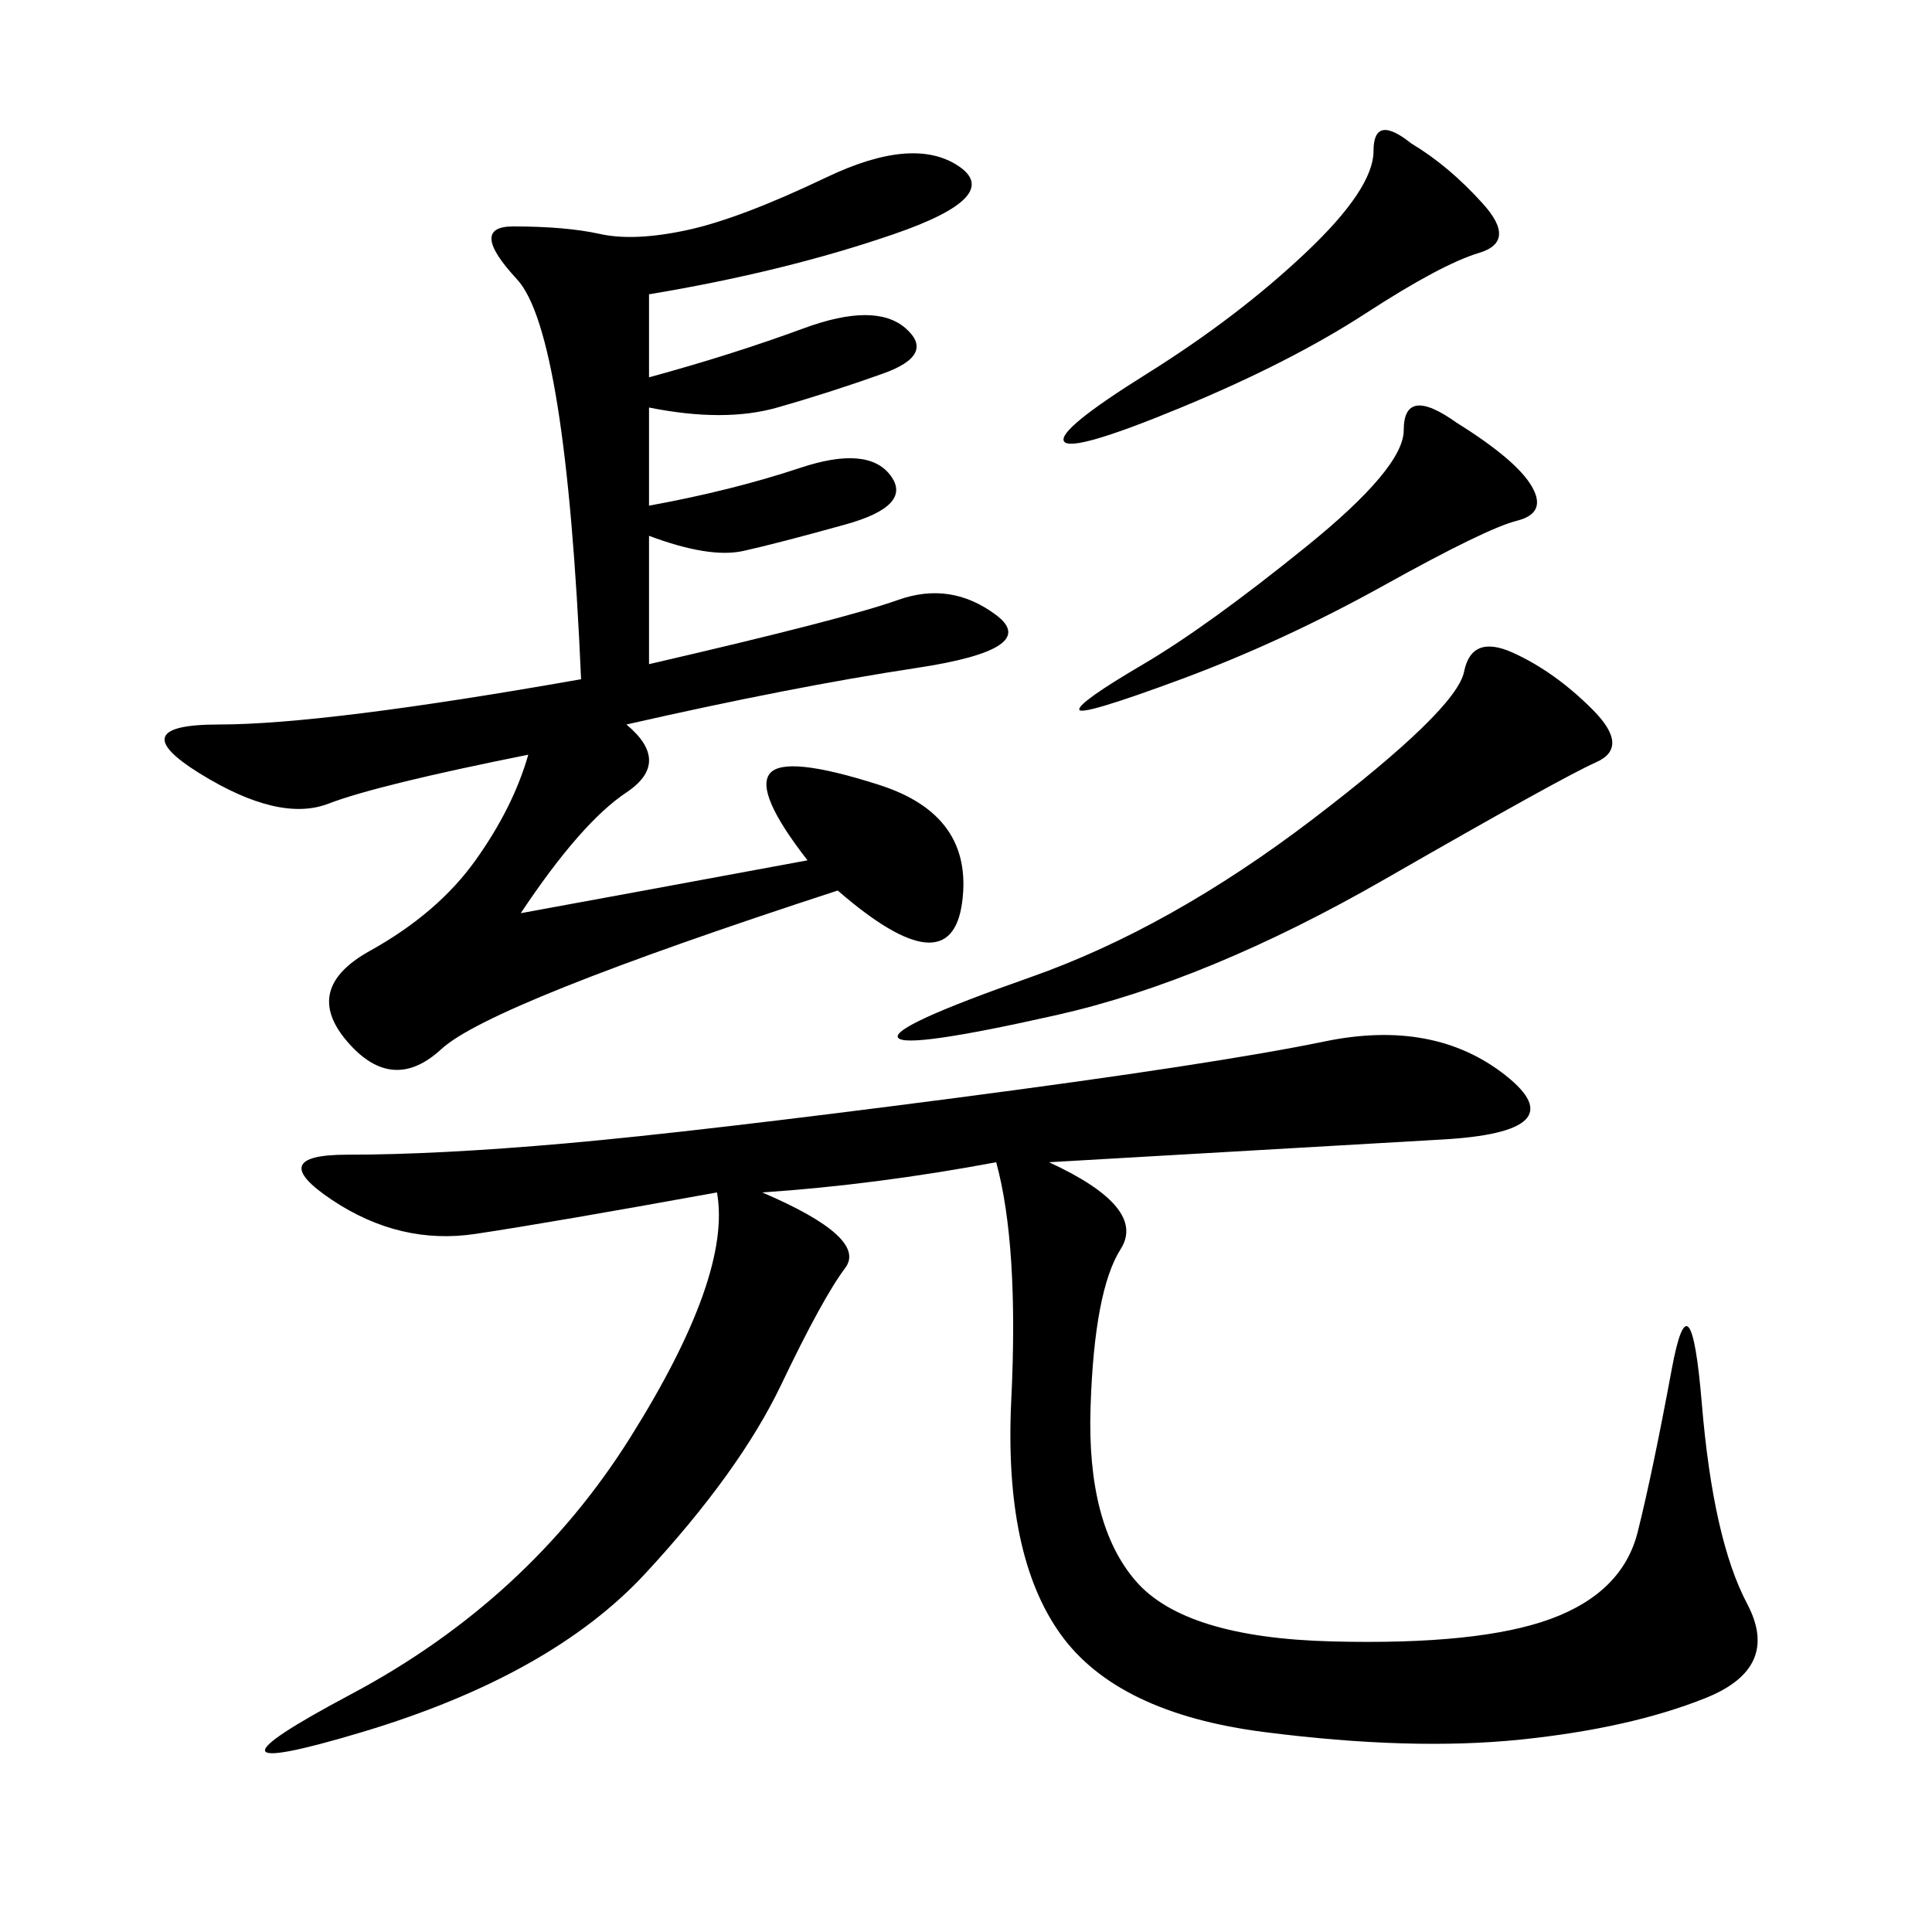 <svg xmlns="http://www.w3.org/2000/svg" xmlns:xlink="http://www.w3.org/1999/xlink" width="300" height="300"><path d="M162.89 180.47Q178.13 187.50 174.02 193.95Q169.92 200.39 169.34 218.55Q168.75 236.72 176.37 245.51Q183.98 254.30 206.84 254.88Q229.69 255.47 240.82 251.37Q251.95 247.27 254.30 237.89Q256.64 228.52 259.57 212.70Q262.50 196.88 264.26 217.97Q266.02 239.06 271.29 249.02Q276.56 258.98 264.84 263.67Q253.13 268.36 236.13 270.12Q219.14 271.88 196.29 268.95Q173.44 266.02 164.65 253.71Q155.86 241.41 157.03 217.38Q158.20 193.36 154.69 180.47L154.69 180.47Q135.94 183.98 118.36 185.16L118.36 185.16Q134.77 192.19 131.25 196.88Q127.73 201.56 121.29 215.04Q114.84 228.52 100.20 244.34Q85.55 260.16 56.25 268.95Q26.95 277.73 54.49 263.09Q82.03 248.44 97.85 223.24Q113.67 198.05 111.33 185.16L111.33 185.16Q85.55 189.84 73.83 191.60Q62.11 193.36 51.56 186.33Q41.02 179.30 53.91 179.30L53.91 179.30Q67.97 179.30 87.89 177.54Q107.81 175.78 148.24 170.51Q188.67 165.23 205.66 161.72Q222.66 158.20 233.79 166.99Q244.92 175.78 223.83 176.95L223.83 176.95L162.89 180.47ZM100.78 45.70L100.78 58.59Q113.67 55.08 124.80 50.98Q135.94 46.88 140.63 50.98Q145.31 55.08 137.11 58.01Q128.91 60.94 120.70 63.28Q112.50 65.63 100.78 63.28L100.78 63.28L100.78 78.52Q113.67 76.17 124.22 72.66Q134.77 69.14 138.28 73.83Q141.80 78.52 131.25 81.45Q120.70 84.38 115.43 85.55Q110.16 86.72 100.78 83.20L100.78 83.20L100.78 103.13Q131.25 96.09 139.45 93.16Q147.66 90.23 154.69 95.51Q161.72 100.78 142.38 103.71Q123.05 106.64 97.27 112.50L97.27 112.50Q104.30 118.36 97.27 123.05Q90.23 127.73 80.86 141.80L80.86 141.80Q93.75 139.45 125.39 133.59L125.39 133.59Q117.19 123.05 119.53 120.12Q121.88 117.19 136.52 121.88Q151.17 126.56 149.41 140.04Q147.66 153.52 130.08 138.28L130.08 138.28Q76.17 155.86 68.55 162.89Q60.94 169.92 53.91 161.72Q46.88 153.52 57.42 147.66Q67.97 141.80 73.83 133.59Q79.69 125.39 82.03 117.19L82.03 117.19Q58.59 121.88 50.98 124.80Q43.36 127.73 31.05 120.12Q18.75 112.50 33.98 112.50L33.98 112.50Q50.39 112.50 90.23 105.47L90.23 105.47Q87.89 51.56 80.27 43.36Q72.66 35.16 79.69 35.16L79.69 35.16Q87.89 35.16 93.16 36.33Q98.44 37.50 106.64 35.74Q114.84 33.98 128.32 27.54Q141.80 21.09 148.83 25.78Q155.86 30.47 138.87 36.33Q121.88 42.19 100.78 45.70L100.78 45.70ZM227.34 104.30Q228.52 98.44 234.96 101.37Q241.41 104.30 247.27 110.16Q253.13 116.02 247.85 118.36Q242.58 120.70 215.04 136.52Q187.50 152.34 164.06 157.62Q140.63 162.89 139.45 161.13Q138.28 159.38 159.96 151.76Q181.64 144.14 203.91 127.15Q226.17 110.16 227.34 104.30L227.34 104.30ZM219.14 22.27Q225 25.78 230.27 31.64Q235.55 37.50 229.69 39.26Q223.83 41.02 212.11 48.63Q200.39 56.25 183.40 63.28Q166.41 70.31 165.23 68.55Q164.06 66.80 178.13 58.01Q192.19 49.22 202.73 39.26Q213.28 29.30 213.28 23.44L213.28 23.44Q213.28 17.58 219.14 22.27L219.14 22.27ZM226.17 65.63Q235.55 71.48 237.89 75.59Q240.23 79.69 235.55 80.86Q230.86 82.03 215.04 90.82Q199.22 99.61 183.40 105.47Q167.58 111.33 167.58 110.16L167.58 110.16Q167.58 108.98 177.54 103.13Q187.50 97.27 202.73 84.96Q217.97 72.66 217.97 66.80L217.97 66.80Q217.97 59.77 226.17 65.63L226.17 65.63Z"/></svg>